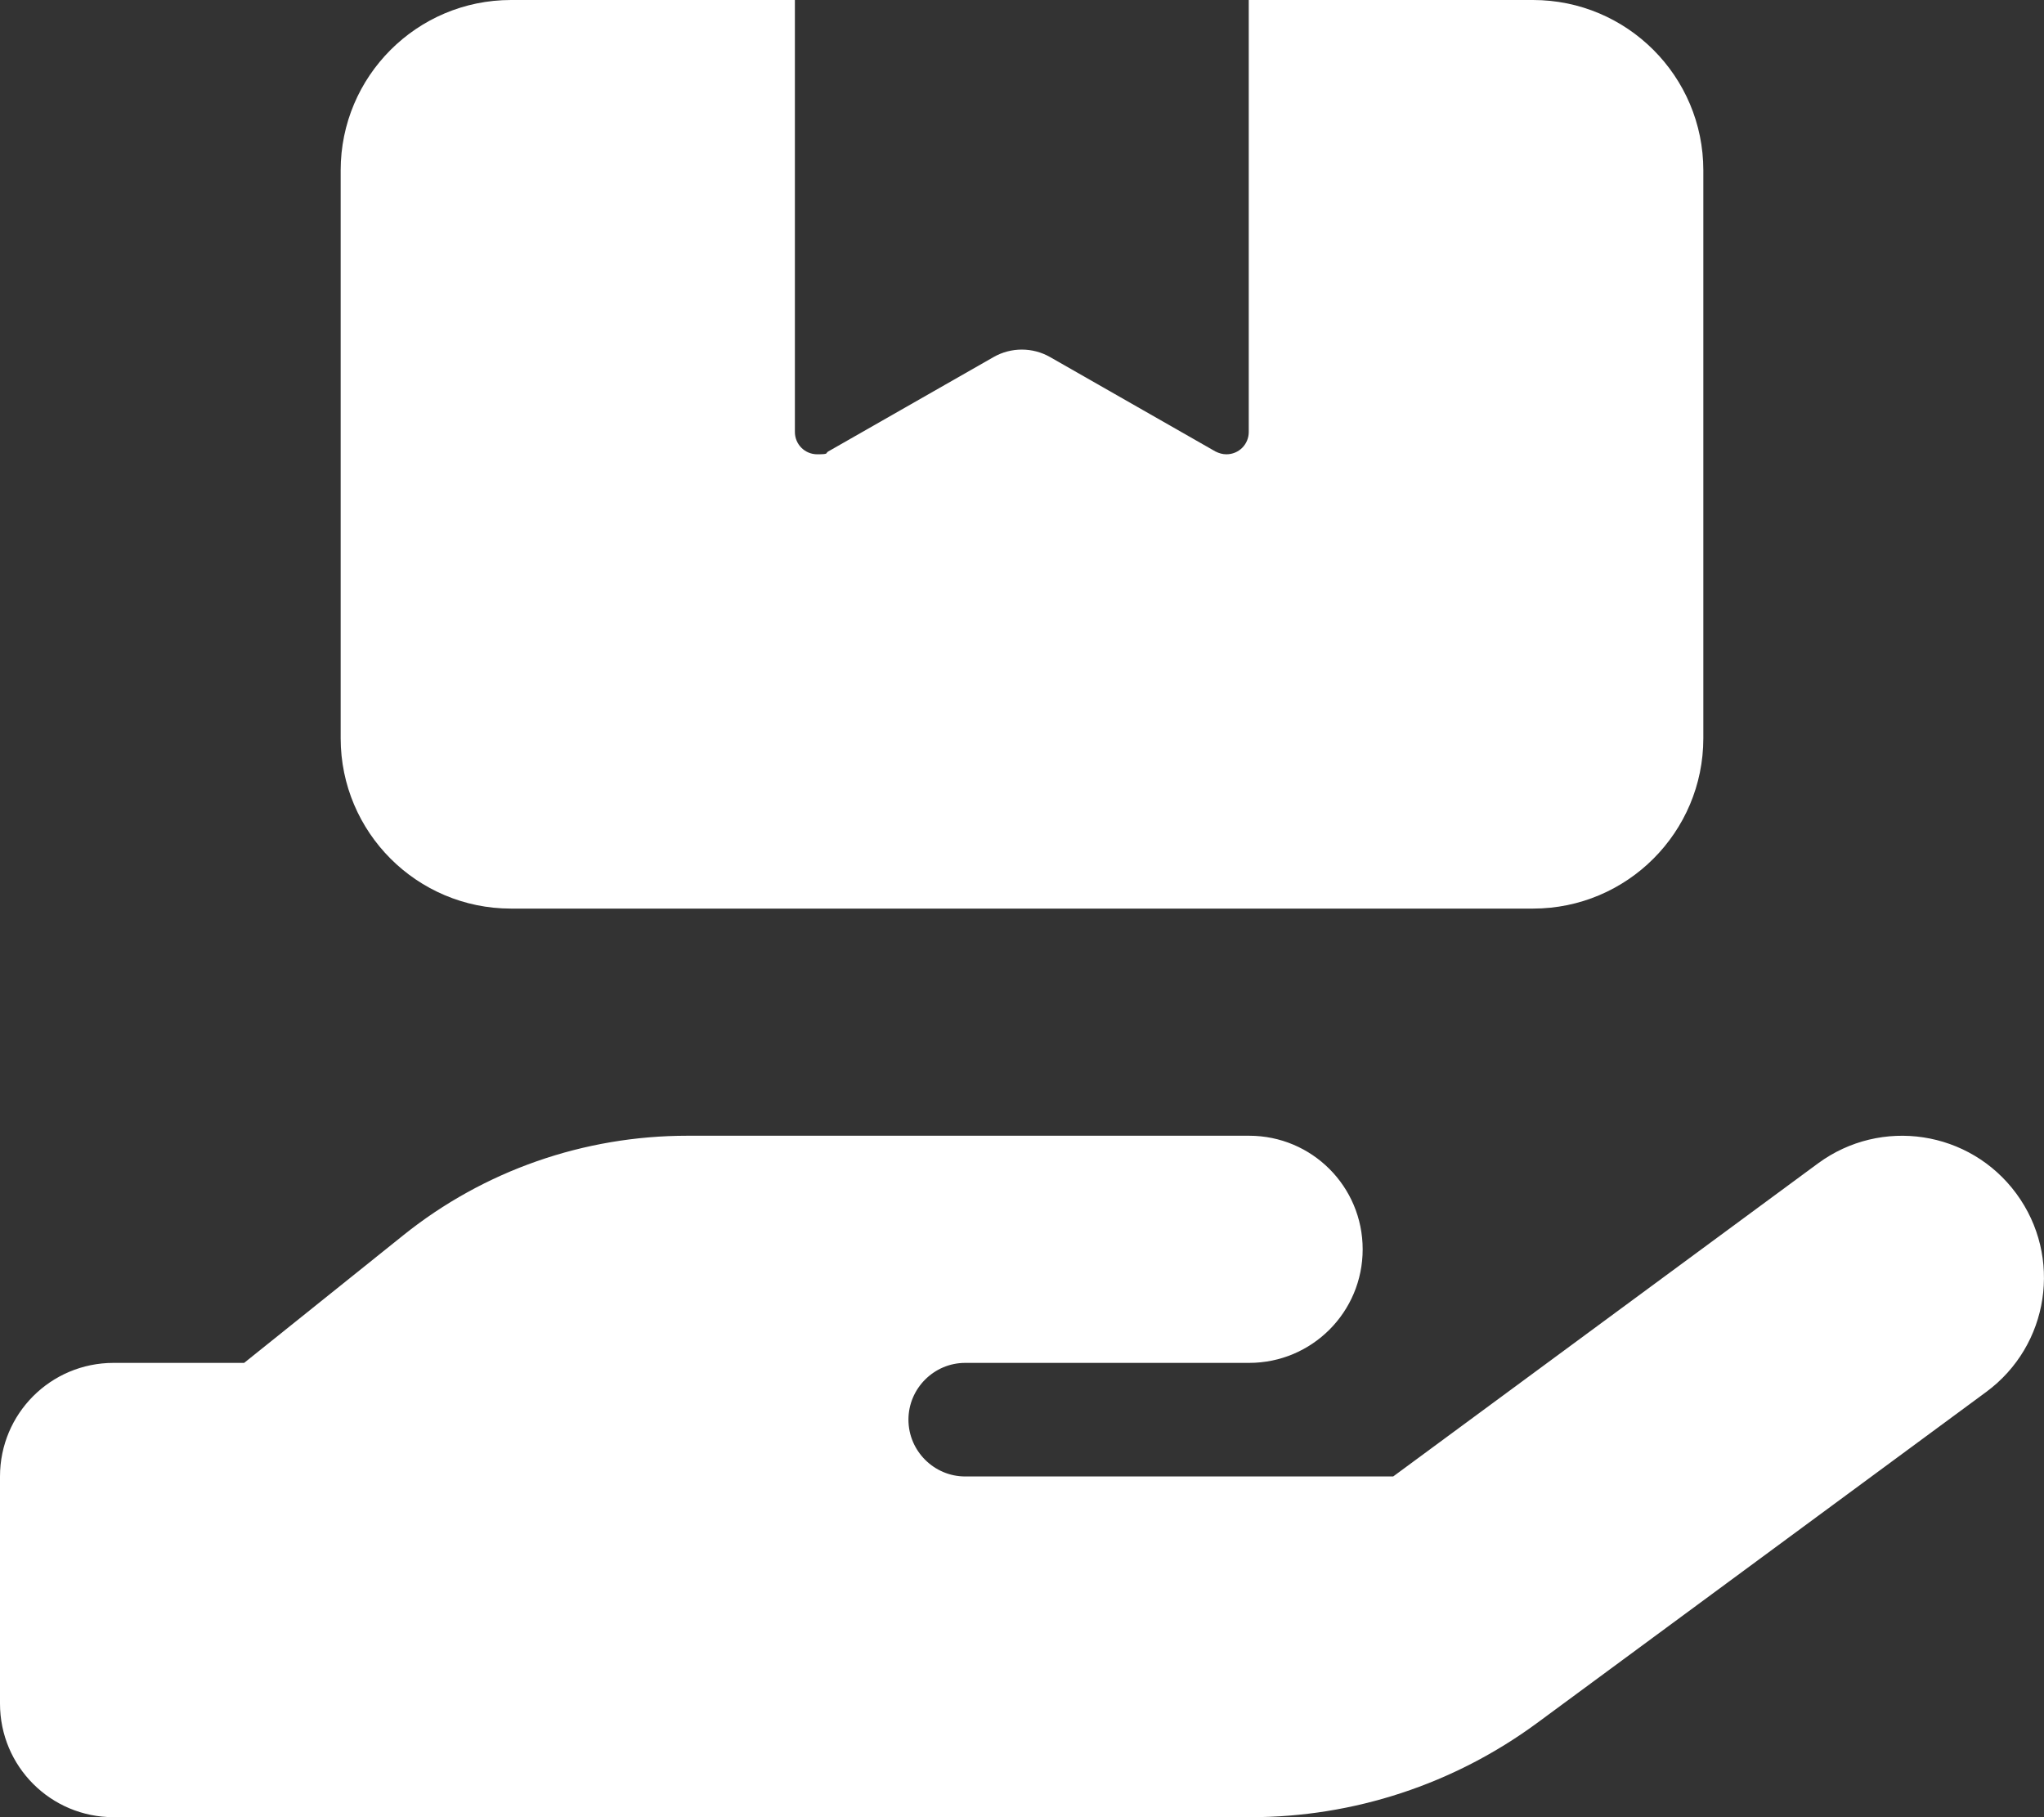 <?xml version="1.0" encoding="UTF-8"?>
<svg id="Layer_1" xmlns="http://www.w3.org/2000/svg" version="1.1" viewBox="0 0 576 512">
  <rect x="0" y="0" width="576" height="512" fill="#333333" stroke="none"/>
  <!-- Generator: Adobe Illustrator 29.0.0, SVG Export Plug-In . SVG Version: 2.1.0 Build 186)  -->
  <defs>
    <style>
      .st0 {
        fill: #fff;
      }
    </style>
  </defs>
  <path class="st0" d="M224,121.7c0,3.5,2.8,6.3,6.3,6.3s2.2-.3,3.1-.8l46.6-26.6c4.9-2.8,11-2.8,15.9,0l46.6,26.6c1,.5,2,.8,3.1.8,3.5,0,6.3-2.8,6.3-6.3V0h80.1c26.5,0,48,21.5,48,48v160c0,26.5-21.5,48-48,48H144c-26.5,0-48-21.5-48-48V48C96,21.5,117.5,0,144,0h80v121.7ZM568.2,336.3c13.1,17.8,9.3,42.8-8.5,55.9l-126.6,93.3c-23.4,17.2-51.6,26.5-80.7,26.5H32c-17.7,0-32-14.3-32-32v-64c0-17.7,14.3-32,32-32h36.8l44.9-36c22.7-18.2,50.9-28,80-28h158.3c17.7,0,32,14.3,32,32s-14.3,32-32,32h-80c-8.8,0-16,7.2-16,16s7.2,16,16,16h120.6l119.7-88.2c17.8-13.1,42.8-9.3,55.9,8.5ZM193.6,384h-.9.9Z"/>
</svg>